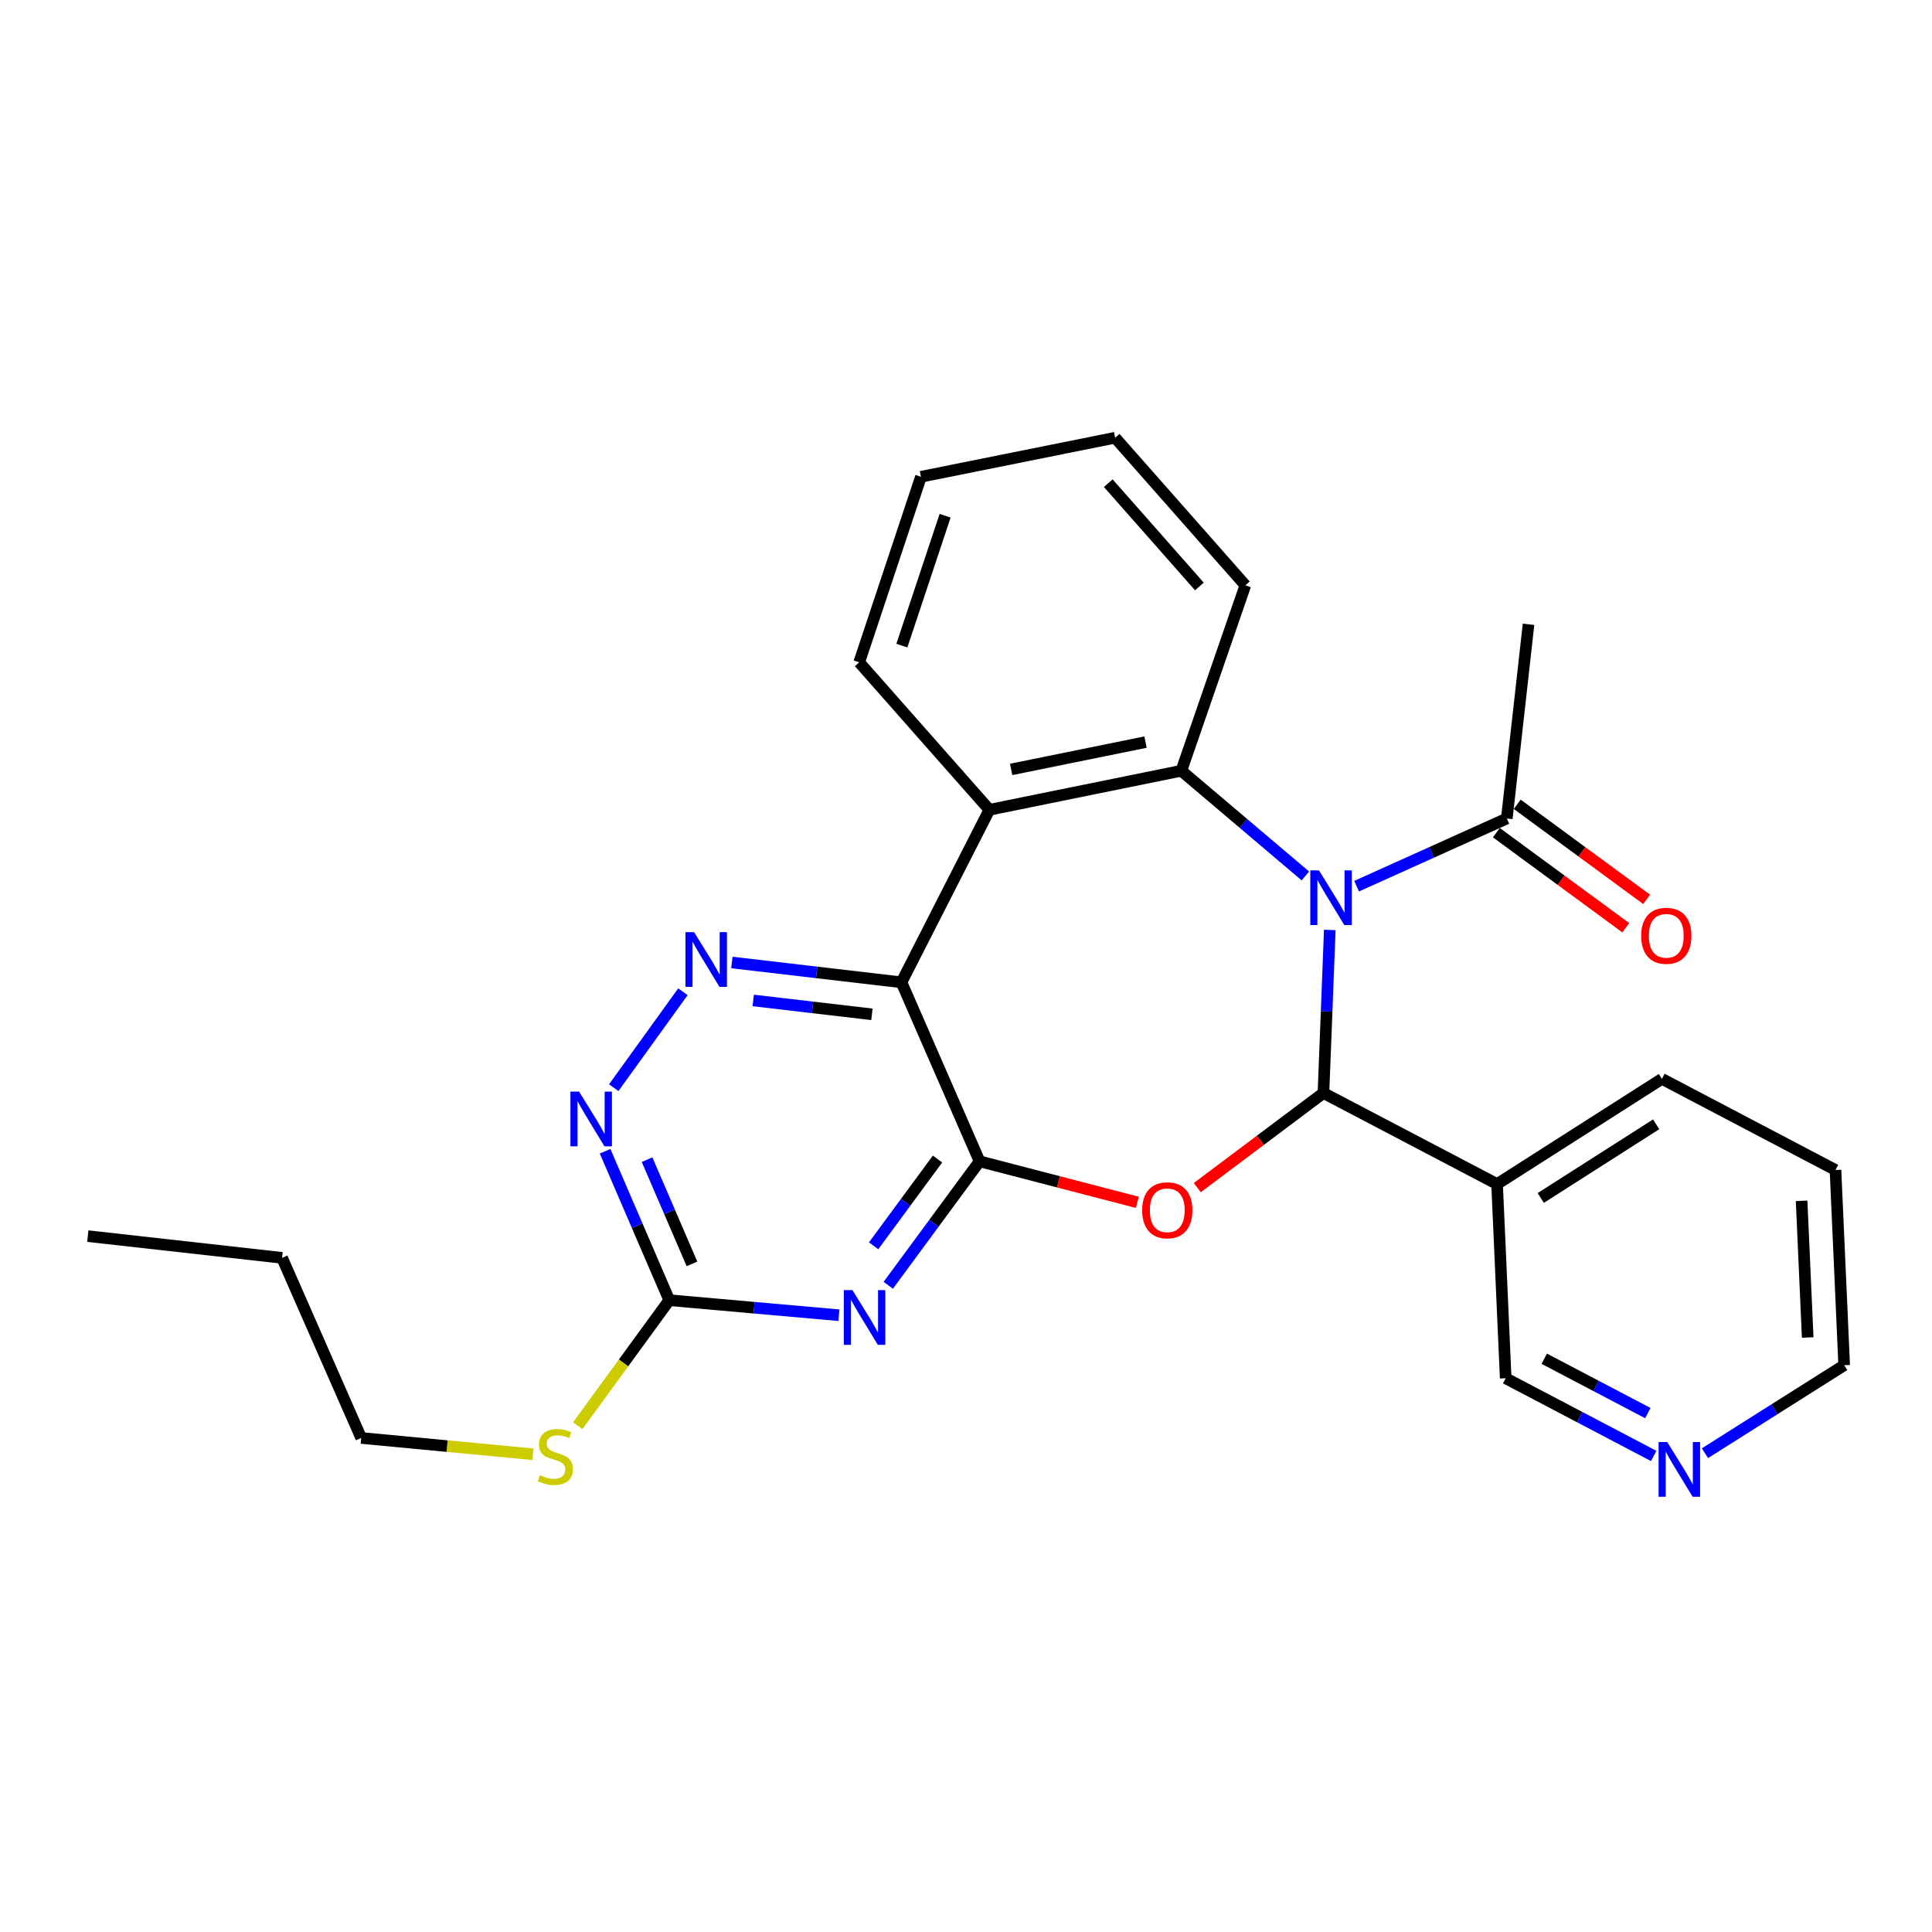 <?xml version='1.0' encoding='iso-8859-1'?>
<svg version='1.1' baseProfile='full'
              xmlns='http://www.w3.org/2000/svg'
                      xmlns:rdkit='http://www.rdkit.org/xml'
                      xmlns:xlink='http://www.w3.org/1999/xlink'
                  xml:space='preserve'
width='1000px' height='1000px' viewBox='0 0 1000 1000'>
<!-- END OF HEADER -->
<rect style='opacity:1.0;fill:#FFFFFF;stroke:none' width='1000' height='1000' x='0' y='0'> </rect>
<path class='bond-0' d='M 688.296,481.342 L 686.656,523.538' style='fill:none;fill-rule:evenodd;stroke:#0000FF;stroke-width:6px;stroke-linecap:butt;stroke-linejoin:miter;stroke-opacity:1' />
<path class='bond-0' d='M 686.656,523.538 L 685.016,565.733' style='fill:none;fill-rule:evenodd;stroke:#000000;stroke-width:6px;stroke-linecap:butt;stroke-linejoin:miter;stroke-opacity:1' />
<path class='bond-4' d='M 675.665,453.392 L 643.562,426.168' style='fill:none;fill-rule:evenodd;stroke:#0000FF;stroke-width:6px;stroke-linecap:butt;stroke-linejoin:miter;stroke-opacity:1' />
<path class='bond-4' d='M 643.562,426.168 L 611.459,398.944' style='fill:none;fill-rule:evenodd;stroke:#000000;stroke-width:6px;stroke-linecap:butt;stroke-linejoin:miter;stroke-opacity:1' />
<path class='bond-9' d='M 702.18,458.689 L 741.049,441.17' style='fill:none;fill-rule:evenodd;stroke:#0000FF;stroke-width:6px;stroke-linecap:butt;stroke-linejoin:miter;stroke-opacity:1' />
<path class='bond-9' d='M 741.049,441.17 L 779.919,423.652' style='fill:none;fill-rule:evenodd;stroke:#000000;stroke-width:6px;stroke-linecap:butt;stroke-linejoin:miter;stroke-opacity:1' />
<path class='bond-2' d='M 685.016,565.733 L 652.36,590.224' style='fill:none;fill-rule:evenodd;stroke:#000000;stroke-width:6px;stroke-linecap:butt;stroke-linejoin:miter;stroke-opacity:1' />
<path class='bond-2' d='M 652.36,590.224 L 619.705,614.715' style='fill:none;fill-rule:evenodd;stroke:#FF0000;stroke-width:6px;stroke-linecap:butt;stroke-linejoin:miter;stroke-opacity:1' />
<path class='bond-11' d='M 685.016,565.733 L 774.886,612.871' style='fill:none;fill-rule:evenodd;stroke:#000000;stroke-width:6px;stroke-linecap:butt;stroke-linejoin:miter;stroke-opacity:1' />
<path class='bond-1' d='M 507.028,601.094 L 547.848,611.71' style='fill:none;fill-rule:evenodd;stroke:#000000;stroke-width:6px;stroke-linecap:butt;stroke-linejoin:miter;stroke-opacity:1' />
<path class='bond-1' d='M 547.848,611.71 L 588.669,622.325' style='fill:none;fill-rule:evenodd;stroke:#FF0000;stroke-width:6px;stroke-linecap:butt;stroke-linejoin:miter;stroke-opacity:1' />
<path class='bond-5' d='M 507.028,601.094 L 483.4,633.178' style='fill:none;fill-rule:evenodd;stroke:#000000;stroke-width:6px;stroke-linecap:butt;stroke-linejoin:miter;stroke-opacity:1' />
<path class='bond-5' d='M 483.4,633.178 L 459.772,665.262' style='fill:none;fill-rule:evenodd;stroke:#0000FF;stroke-width:6px;stroke-linecap:butt;stroke-linejoin:miter;stroke-opacity:1' />
<path class='bond-5' d='M 485.263,599.911 L 468.723,622.369' style='fill:none;fill-rule:evenodd;stroke:#000000;stroke-width:6px;stroke-linecap:butt;stroke-linejoin:miter;stroke-opacity:1' />
<path class='bond-5' d='M 468.723,622.369 L 452.184,644.828' style='fill:none;fill-rule:evenodd;stroke:#0000FF;stroke-width:6px;stroke-linecap:butt;stroke-linejoin:miter;stroke-opacity:1' />
<path class='bond-27' d='M 507.028,601.094 L 466.594,508.449' style='fill:none;fill-rule:evenodd;stroke:#000000;stroke-width:6px;stroke-linecap:butt;stroke-linejoin:miter;stroke-opacity:1' />
<path class='bond-3' d='M 466.594,508.449 L 512.101,419.146' style='fill:none;fill-rule:evenodd;stroke:#000000;stroke-width:6px;stroke-linecap:butt;stroke-linejoin:miter;stroke-opacity:1' />
<path class='bond-7' d='M 466.594,508.449 L 422.701,503.317' style='fill:none;fill-rule:evenodd;stroke:#000000;stroke-width:6px;stroke-linecap:butt;stroke-linejoin:miter;stroke-opacity:1' />
<path class='bond-7' d='M 422.701,503.317 L 378.808,498.185' style='fill:none;fill-rule:evenodd;stroke:#0000FF;stroke-width:6px;stroke-linecap:butt;stroke-linejoin:miter;stroke-opacity:1' />
<path class='bond-7' d='M 451.309,525.013 L 420.584,521.421' style='fill:none;fill-rule:evenodd;stroke:#000000;stroke-width:6px;stroke-linecap:butt;stroke-linejoin:miter;stroke-opacity:1' />
<path class='bond-7' d='M 420.584,521.421 L 389.859,517.829' style='fill:none;fill-rule:evenodd;stroke:#0000FF;stroke-width:6px;stroke-linecap:butt;stroke-linejoin:miter;stroke-opacity:1' />
<path class='bond-6' d='M 611.459,398.944 L 512.101,419.146' style='fill:none;fill-rule:evenodd;stroke:#000000;stroke-width:6px;stroke-linecap:butt;stroke-linejoin:miter;stroke-opacity:1' />
<path class='bond-6' d='M 592.924,384.113 L 523.373,398.254' style='fill:none;fill-rule:evenodd;stroke:#000000;stroke-width:6px;stroke-linecap:butt;stroke-linejoin:miter;stroke-opacity:1' />
<path class='bond-16' d='M 611.459,398.944 L 644.592,302.958' style='fill:none;fill-rule:evenodd;stroke:#000000;stroke-width:6px;stroke-linecap:butt;stroke-linejoin:miter;stroke-opacity:1' />
<path class='bond-8' d='M 434.219,680.756 L 390.317,676.868' style='fill:none;fill-rule:evenodd;stroke:#0000FF;stroke-width:6px;stroke-linecap:butt;stroke-linejoin:miter;stroke-opacity:1' />
<path class='bond-8' d='M 390.317,676.868 L 346.416,672.98' style='fill:none;fill-rule:evenodd;stroke:#000000;stroke-width:6px;stroke-linecap:butt;stroke-linejoin:miter;stroke-opacity:1' />
<path class='bond-17' d='M 512.101,419.146 L 444.721,342.815' style='fill:none;fill-rule:evenodd;stroke:#000000;stroke-width:6px;stroke-linecap:butt;stroke-linejoin:miter;stroke-opacity:1' />
<path class='bond-10' d='M 353.476,513.336 L 317.669,562.981' style='fill:none;fill-rule:evenodd;stroke:#0000FF;stroke-width:6px;stroke-linecap:butt;stroke-linejoin:miter;stroke-opacity:1' />
<path class='bond-14' d='M 346.416,672.98 L 322.729,705.459' style='fill:none;fill-rule:evenodd;stroke:#000000;stroke-width:6px;stroke-linecap:butt;stroke-linejoin:miter;stroke-opacity:1' />
<path class='bond-14' d='M 322.729,705.459 L 299.042,737.937' style='fill:none;fill-rule:evenodd;stroke:#CCCC00;stroke-width:6px;stroke-linecap:butt;stroke-linejoin:miter;stroke-opacity:1' />
<path class='bond-29' d='M 346.416,672.98 L 329.805,634.432' style='fill:none;fill-rule:evenodd;stroke:#000000;stroke-width:6px;stroke-linecap:butt;stroke-linejoin:miter;stroke-opacity:1' />
<path class='bond-29' d='M 329.805,634.432 L 313.194,595.884' style='fill:none;fill-rule:evenodd;stroke:#0000FF;stroke-width:6px;stroke-linecap:butt;stroke-linejoin:miter;stroke-opacity:1' />
<path class='bond-29' d='M 358.172,654.202 L 346.544,627.219' style='fill:none;fill-rule:evenodd;stroke:#000000;stroke-width:6px;stroke-linecap:butt;stroke-linejoin:miter;stroke-opacity:1' />
<path class='bond-29' d='M 346.544,627.219 L 334.917,600.236' style='fill:none;fill-rule:evenodd;stroke:#0000FF;stroke-width:6px;stroke-linecap:butt;stroke-linejoin:miter;stroke-opacity:1' />
<path class='bond-12' d='M 774.524,430.997 L 808.018,455.6' style='fill:none;fill-rule:evenodd;stroke:#000000;stroke-width:6px;stroke-linecap:butt;stroke-linejoin:miter;stroke-opacity:1' />
<path class='bond-12' d='M 808.018,455.6 L 841.512,480.203' style='fill:none;fill-rule:evenodd;stroke:#FF0000;stroke-width:6px;stroke-linecap:butt;stroke-linejoin:miter;stroke-opacity:1' />
<path class='bond-12' d='M 785.314,416.307 L 818.808,440.91' style='fill:none;fill-rule:evenodd;stroke:#000000;stroke-width:6px;stroke-linecap:butt;stroke-linejoin:miter;stroke-opacity:1' />
<path class='bond-12' d='M 818.808,440.91 L 852.302,465.513' style='fill:none;fill-rule:evenodd;stroke:#FF0000;stroke-width:6px;stroke-linecap:butt;stroke-linejoin:miter;stroke-opacity:1' />
<path class='bond-19' d='M 779.919,423.652 L 791.169,323.139' style='fill:none;fill-rule:evenodd;stroke:#000000;stroke-width:6px;stroke-linecap:butt;stroke-linejoin:miter;stroke-opacity:1' />
<path class='bond-15' d='M 774.886,612.871 L 779.342,713.383' style='fill:none;fill-rule:evenodd;stroke:#000000;stroke-width:6px;stroke-linecap:butt;stroke-linejoin:miter;stroke-opacity:1' />
<path class='bond-18' d='M 774.886,612.871 L 860.21,558.412' style='fill:none;fill-rule:evenodd;stroke:#000000;stroke-width:6px;stroke-linecap:butt;stroke-linejoin:miter;stroke-opacity:1' />
<path class='bond-18' d='M 797.491,620.066 L 857.218,581.945' style='fill:none;fill-rule:evenodd;stroke:#000000;stroke-width:6px;stroke-linecap:butt;stroke-linejoin:miter;stroke-opacity:1' />
<path class='bond-13' d='M 855.944,753.592 L 817.643,733.488' style='fill:none;fill-rule:evenodd;stroke:#0000FF;stroke-width:6px;stroke-linecap:butt;stroke-linejoin:miter;stroke-opacity:1' />
<path class='bond-13' d='M 817.643,733.488 L 779.342,713.383' style='fill:none;fill-rule:evenodd;stroke:#000000;stroke-width:6px;stroke-linecap:butt;stroke-linejoin:miter;stroke-opacity:1' />
<path class='bond-13' d='M 852.925,731.422 L 826.114,717.349' style='fill:none;fill-rule:evenodd;stroke:#0000FF;stroke-width:6px;stroke-linecap:butt;stroke-linejoin:miter;stroke-opacity:1' />
<path class='bond-13' d='M 826.114,717.349 L 799.303,703.276' style='fill:none;fill-rule:evenodd;stroke:#000000;stroke-width:6px;stroke-linecap:butt;stroke-linejoin:miter;stroke-opacity:1' />
<path class='bond-30' d='M 882.485,752.178 L 918.515,729.404' style='fill:none;fill-rule:evenodd;stroke:#0000FF;stroke-width:6px;stroke-linecap:butt;stroke-linejoin:miter;stroke-opacity:1' />
<path class='bond-30' d='M 918.515,729.404 L 954.545,706.629' style='fill:none;fill-rule:evenodd;stroke:#000000;stroke-width:6px;stroke-linecap:butt;stroke-linejoin:miter;stroke-opacity:1' />
<path class='bond-21' d='M 275.857,752.717 L 231.408,748.503' style='fill:none;fill-rule:evenodd;stroke:#CCCC00;stroke-width:6px;stroke-linecap:butt;stroke-linejoin:miter;stroke-opacity:1' />
<path class='bond-21' d='M 231.408,748.503 L 186.958,744.289' style='fill:none;fill-rule:evenodd;stroke:#000000;stroke-width:6px;stroke-linecap:butt;stroke-linejoin:miter;stroke-opacity:1' />
<path class='bond-24' d='M 644.592,302.958 L 577.192,226.566' style='fill:none;fill-rule:evenodd;stroke:#000000;stroke-width:6px;stroke-linecap:butt;stroke-linejoin:miter;stroke-opacity:1' />
<path class='bond-24' d='M 620.814,303.558 L 573.634,250.084' style='fill:none;fill-rule:evenodd;stroke:#000000;stroke-width:6px;stroke-linecap:butt;stroke-linejoin:miter;stroke-opacity:1' />
<path class='bond-28' d='M 444.721,342.815 L 476.689,246.778' style='fill:none;fill-rule:evenodd;stroke:#000000;stroke-width:6px;stroke-linecap:butt;stroke-linejoin:miter;stroke-opacity:1' />
<path class='bond-28' d='M 466.81,334.166 L 489.188,266.94' style='fill:none;fill-rule:evenodd;stroke:#000000;stroke-width:6px;stroke-linecap:butt;stroke-linejoin:miter;stroke-opacity:1' />
<path class='bond-23' d='M 860.21,558.412 L 950.039,605.59' style='fill:none;fill-rule:evenodd;stroke:#000000;stroke-width:6px;stroke-linecap:butt;stroke-linejoin:miter;stroke-opacity:1' />
<path class='bond-20' d='M 954.545,706.629 L 950.039,605.59' style='fill:none;fill-rule:evenodd;stroke:#000000;stroke-width:6px;stroke-linecap:butt;stroke-linejoin:miter;stroke-opacity:1' />
<path class='bond-20' d='M 935.66,692.285 L 932.506,621.558' style='fill:none;fill-rule:evenodd;stroke:#000000;stroke-width:6px;stroke-linecap:butt;stroke-linejoin:miter;stroke-opacity:1' />
<path class='bond-22' d='M 186.958,744.289 L 145.998,651.067' style='fill:none;fill-rule:evenodd;stroke:#000000;stroke-width:6px;stroke-linecap:butt;stroke-linejoin:miter;stroke-opacity:1' />
<path class='bond-26' d='M 145.998,651.067 L 45.455,639.817' style='fill:none;fill-rule:evenodd;stroke:#000000;stroke-width:6px;stroke-linecap:butt;stroke-linejoin:miter;stroke-opacity:1' />
<path class='bond-25' d='M 577.192,226.566 L 476.689,246.778' style='fill:none;fill-rule:evenodd;stroke:#000000;stroke-width:6px;stroke-linecap:butt;stroke-linejoin:miter;stroke-opacity:1' />
<path  class='atom-0' d='M 682.685 450.493
L 691.965 465.493
Q 692.885 466.973, 694.365 469.653
Q 695.845 472.333, 695.925 472.493
L 695.925 450.493
L 699.685 450.493
L 699.685 478.813
L 695.805 478.813
L 685.845 462.413
Q 684.685 460.493, 683.445 458.293
Q 682.245 456.093, 681.885 455.413
L 681.885 478.813
L 678.205 478.813
L 678.205 450.493
L 682.685 450.493
' fill='#0000FF'/>
<path  class='atom-3' d='M 591.178 626.439
Q 591.178 619.639, 594.538 615.839
Q 597.898 612.039, 604.178 612.039
Q 610.458 612.039, 613.818 615.839
Q 617.178 619.639, 617.178 626.439
Q 617.178 633.319, 613.778 637.239
Q 610.378 641.119, 604.178 641.119
Q 597.938 641.119, 594.538 637.239
Q 591.178 633.359, 591.178 626.439
M 604.178 637.919
Q 608.498 637.919, 610.818 635.039
Q 613.178 632.119, 613.178 626.439
Q 613.178 620.879, 610.818 618.079
Q 608.498 615.239, 604.178 615.239
Q 599.858 615.239, 597.498 618.039
Q 595.178 620.839, 595.178 626.439
Q 595.178 632.159, 597.498 635.039
Q 599.858 637.919, 604.178 637.919
' fill='#FF0000'/>
<path  class='atom-6' d='M 441.236 667.771
L 450.516 682.771
Q 451.436 684.251, 452.916 686.931
Q 454.396 689.611, 454.476 689.771
L 454.476 667.771
L 458.236 667.771
L 458.236 696.091
L 454.356 696.091
L 444.396 679.691
Q 443.236 677.771, 441.996 675.571
Q 440.796 673.371, 440.436 672.691
L 440.436 696.091
L 436.756 696.091
L 436.756 667.771
L 441.236 667.771
' fill='#0000FF'/>
<path  class='atom-8' d='M 359.264 482.472
L 368.544 497.472
Q 369.464 498.952, 370.944 501.632
Q 372.424 504.312, 372.504 504.472
L 372.504 482.472
L 376.264 482.472
L 376.264 510.792
L 372.384 510.792
L 362.424 494.392
Q 361.264 492.472, 360.024 490.272
Q 358.824 488.072, 358.464 487.392
L 358.464 510.792
L 354.784 510.792
L 354.784 482.472
L 359.264 482.472
' fill='#0000FF'/>
<path  class='atom-11' d='M 299.732 565.011
L 309.012 580.011
Q 309.932 581.491, 311.412 584.171
Q 312.892 586.851, 312.972 587.011
L 312.972 565.011
L 316.732 565.011
L 316.732 593.331
L 312.852 593.331
L 302.892 576.931
Q 301.732 575.011, 300.492 572.811
Q 299.292 570.611, 298.932 569.931
L 298.932 593.331
L 295.252 593.331
L 295.252 565.011
L 299.732 565.011
' fill='#0000FF'/>
<path  class='atom-13' d='M 849.468 484.368
Q 849.468 477.568, 852.828 473.768
Q 856.188 469.968, 862.468 469.968
Q 868.748 469.968, 872.108 473.768
Q 875.468 477.568, 875.468 484.368
Q 875.468 491.248, 872.068 495.168
Q 868.668 499.048, 862.468 499.048
Q 856.228 499.048, 852.828 495.168
Q 849.468 491.288, 849.468 484.368
M 862.468 495.848
Q 866.788 495.848, 869.108 492.968
Q 871.468 490.048, 871.468 484.368
Q 871.468 478.808, 869.108 476.008
Q 866.788 473.168, 862.468 473.168
Q 858.148 473.168, 855.788 475.968
Q 853.468 478.768, 853.468 484.368
Q 853.468 490.088, 855.788 492.968
Q 858.148 495.848, 862.468 495.848
' fill='#FF0000'/>
<path  class='atom-14' d='M 862.962 746.401
L 872.242 761.401
Q 873.162 762.881, 874.642 765.561
Q 876.122 768.241, 876.202 768.401
L 876.202 746.401
L 879.962 746.401
L 879.962 774.721
L 876.082 774.721
L 866.122 758.321
Q 864.962 756.401, 863.722 754.201
Q 862.522 752.001, 862.162 751.321
L 862.162 774.721
L 858.482 774.721
L 858.482 746.401
L 862.962 746.401
' fill='#0000FF'/>
<path  class='atom-15' d='M 279.461 763.537
Q 279.781 763.657, 281.101 764.217
Q 282.421 764.777, 283.861 765.137
Q 285.341 765.457, 286.781 765.457
Q 289.461 765.457, 291.021 764.177
Q 292.581 762.857, 292.581 760.577
Q 292.581 759.017, 291.781 758.057
Q 291.021 757.097, 289.821 756.577
Q 288.621 756.057, 286.621 755.457
Q 284.101 754.697, 282.581 753.977
Q 281.101 753.257, 280.021 751.737
Q 278.981 750.217, 278.981 747.657
Q 278.981 744.097, 281.381 741.897
Q 283.821 739.697, 288.621 739.697
Q 291.901 739.697, 295.621 741.257
L 294.701 744.337
Q 291.301 742.937, 288.741 742.937
Q 285.981 742.937, 284.461 744.097
Q 282.941 745.217, 282.981 747.177
Q 282.981 748.697, 283.741 749.617
Q 284.541 750.537, 285.661 751.057
Q 286.821 751.577, 288.741 752.177
Q 291.301 752.977, 292.821 753.777
Q 294.341 754.577, 295.421 756.217
Q 296.541 757.817, 296.541 760.577
Q 296.541 764.497, 293.901 766.617
Q 291.301 768.697, 286.941 768.697
Q 284.421 768.697, 282.501 768.137
Q 280.621 767.617, 278.381 766.697
L 279.461 763.537
' fill='#CCCC00'/>
</svg>

